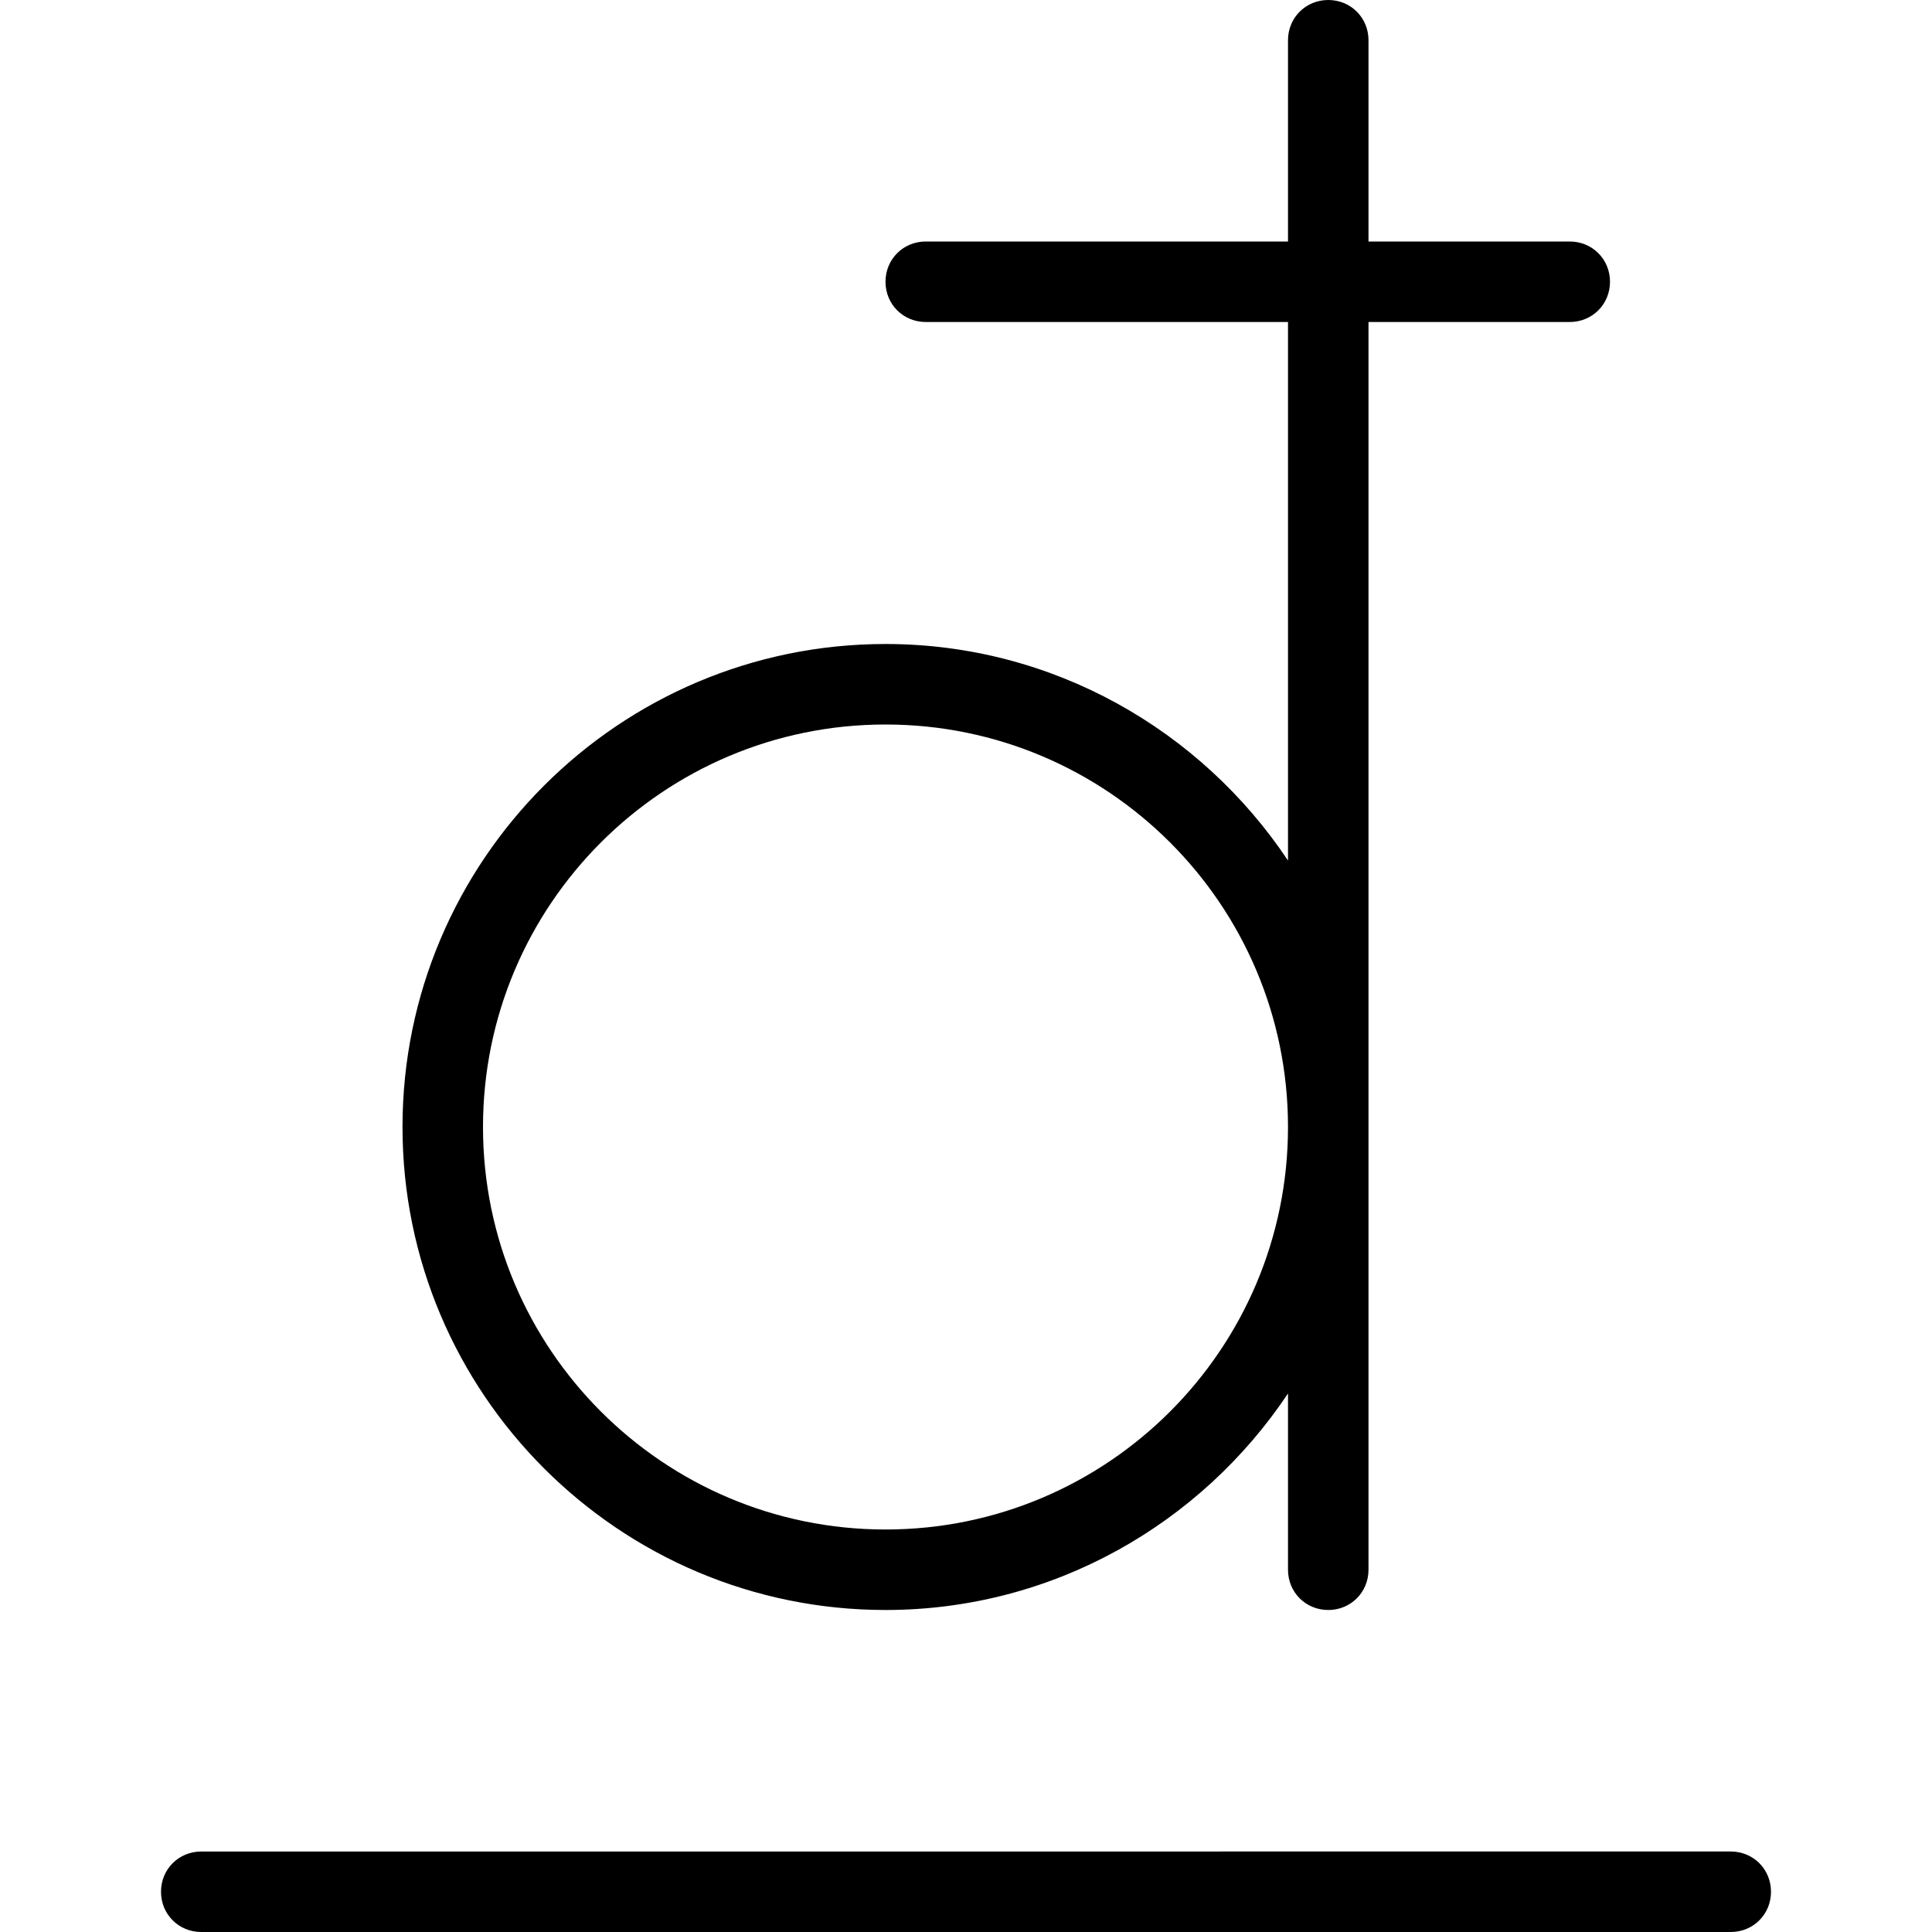 <?xml version="1.0" encoding="UTF-8"?>
<svg xmlns="http://www.w3.org/2000/svg" id="Layer_1" data-name="Layer 1" viewBox="0 0 24 24" width="512" height="512"><path d="M22,23.5c0,.28-.22,.5-.5,.5H2.5c-.28,0-.5-.22-.5-.5s.22-.5,.5-.5H21.5c.28,0,.5,.22,.5,.5ZM5,14c0-3.31,2.69-6,6-6,2.08,0,3.92,1.07,5,2.69V4h-4.5c-.28,0-.5-.22-.5-.5s.22-.5,.5-.5h4.5V.5c0-.28,.22-.5,.5-.5s.5,.22,.5,.5V3h2.5c.28,0,.5,.22,.5,.5s-.22,.5-.5,.5h-2.5v15.5c0,.28-.22,.5-.5,.5s-.5-.22-.5-.5v-2.19c-1.08,1.62-2.92,2.69-5,2.69-3.31,0-6-2.69-6-6Zm1,0c0,2.76,2.24,5,5,5s5-2.24,5-5-2.24-5-5-5-5,2.24-5,5Z"/></svg>

